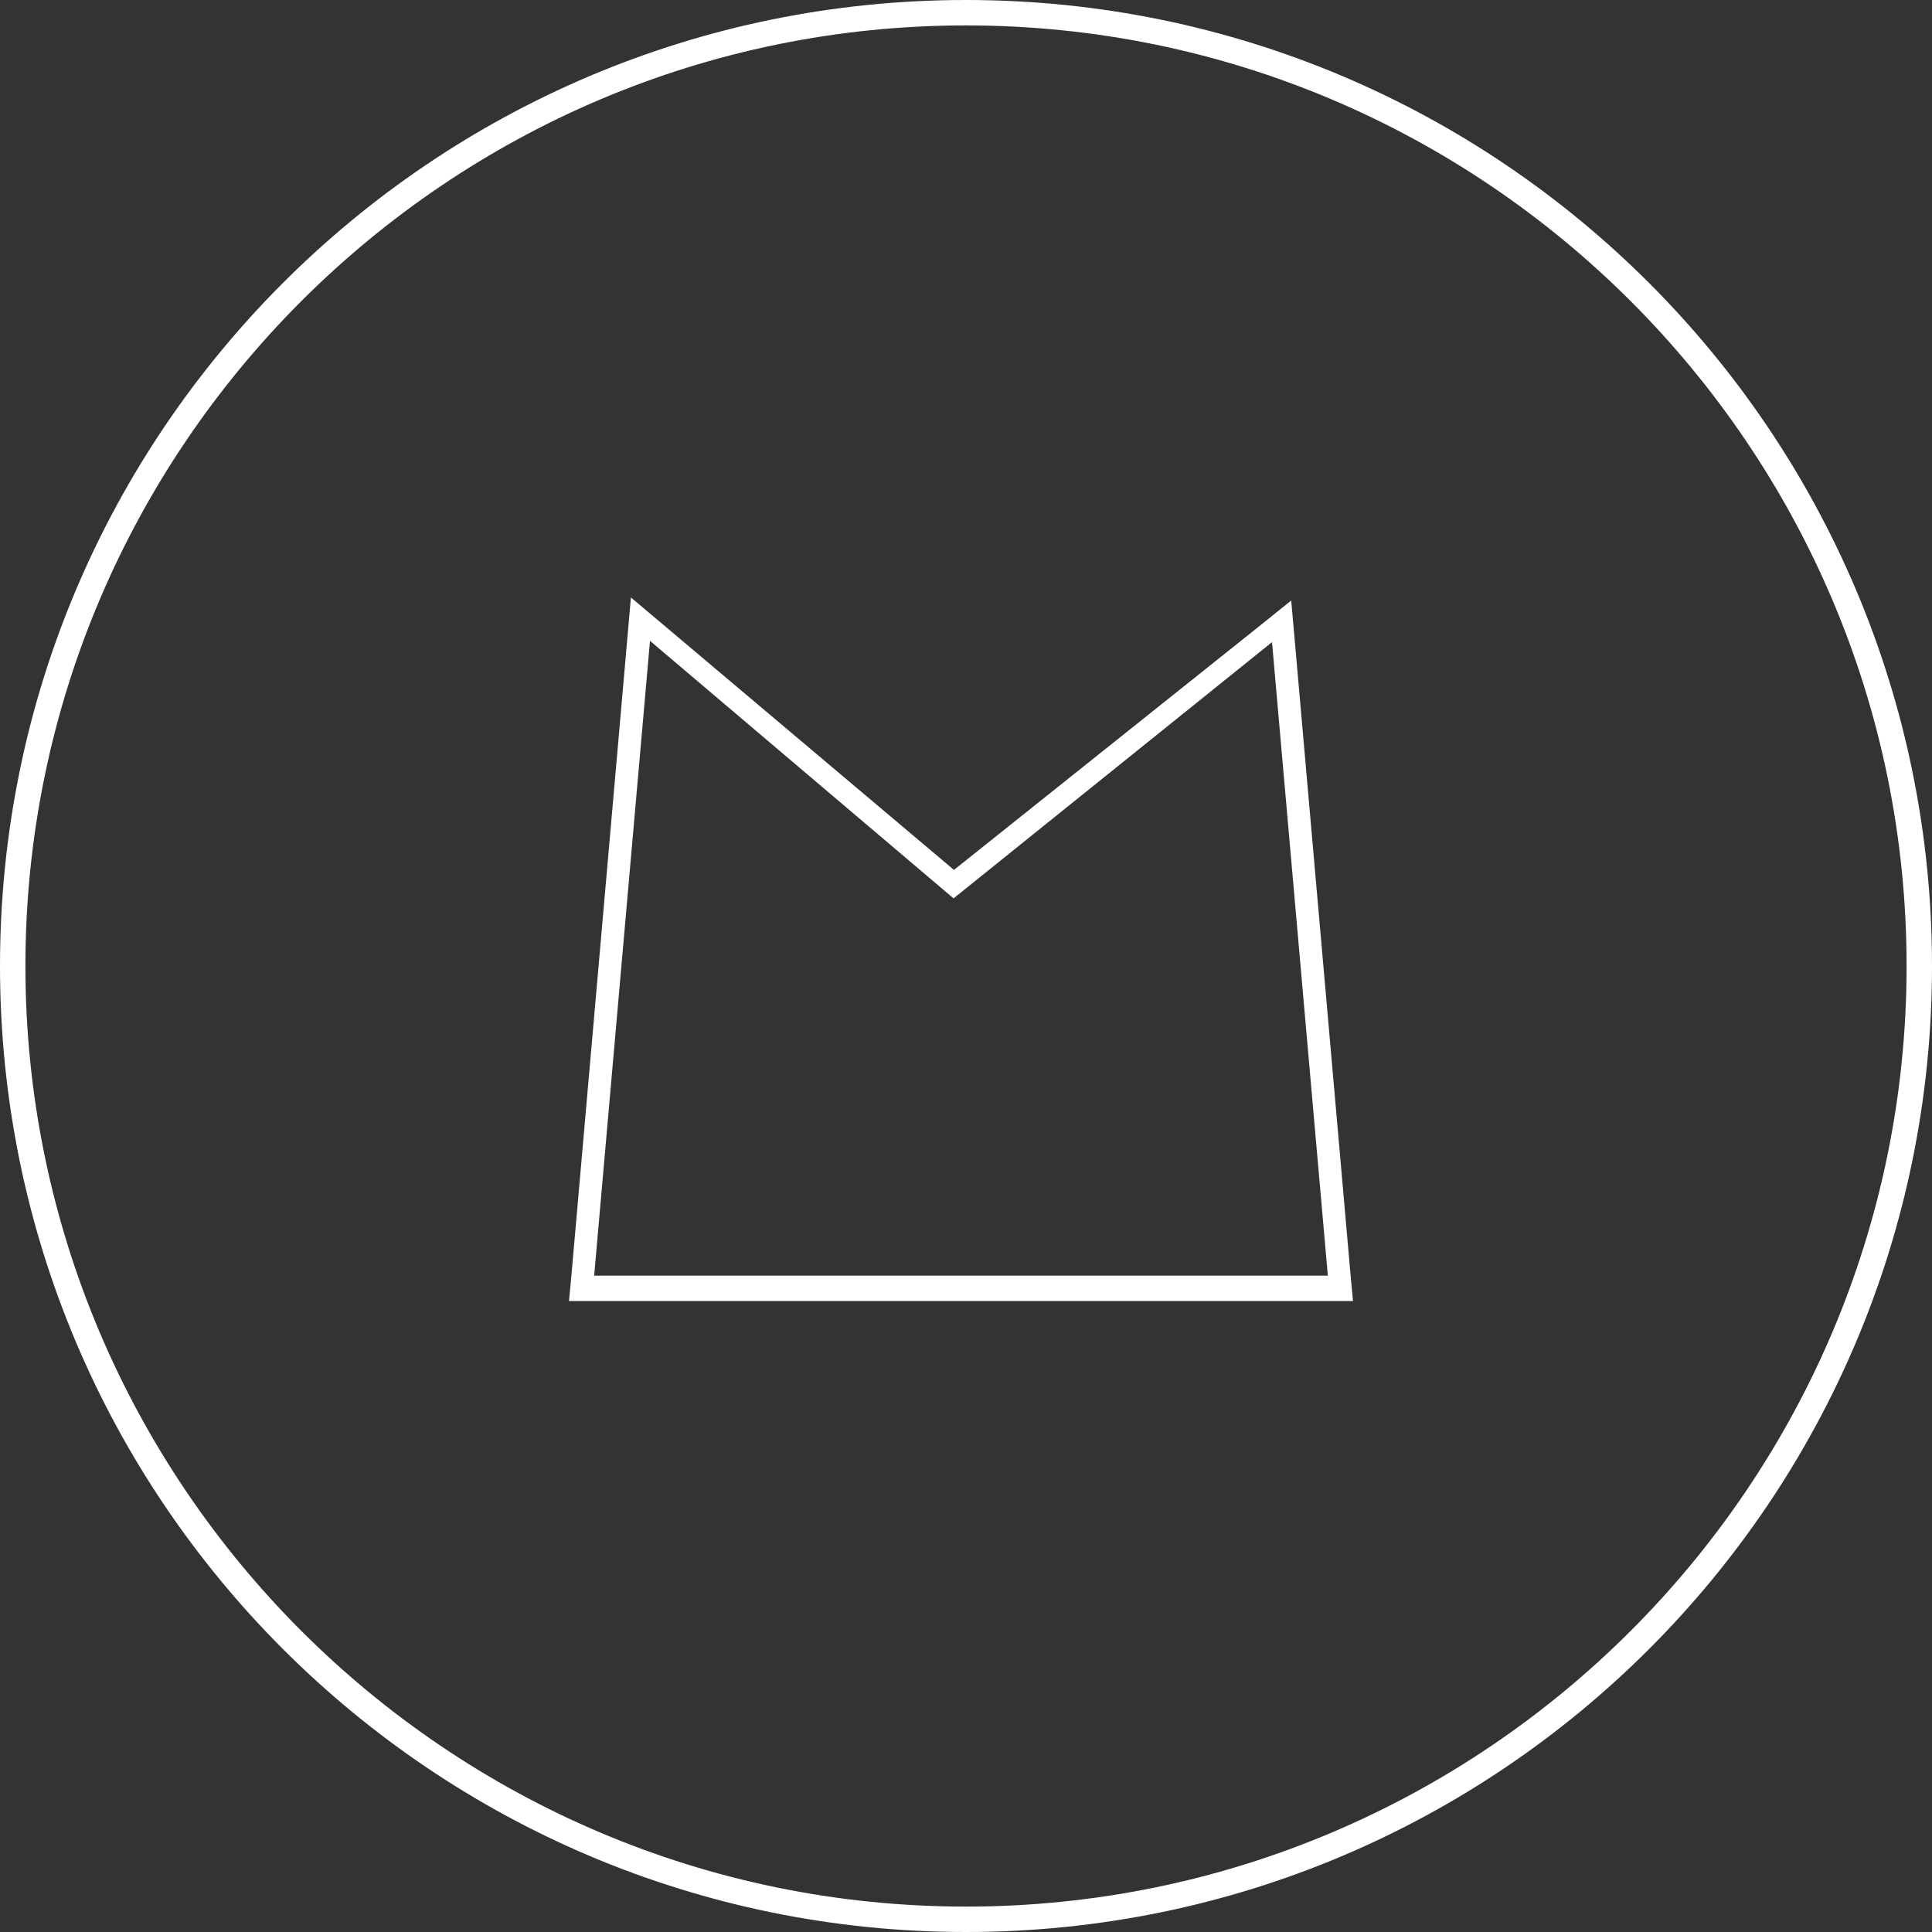 <?xml version="1.0" encoding="utf-8"?>
<!-- Generator: Adobe Illustrator 17.0.0, SVG Export Plug-In . SVG Version: 6.00 Build 0)  -->
<!DOCTYPE svg PUBLIC "-//W3C//DTD SVG 1.1//EN" "http://www.w3.org/Graphics/SVG/1.1/DTD/svg11.dtd">
<svg version="1.1" id="Layer_1" xmlns="http://www.w3.org/2000/svg" xmlns:xlink="http://www.w3.org/1999/xlink" x="0px" y="0px"
	 width="76.02px" height="76.02px" viewBox="32.856 32.411 76.02 76.02" enable-background="new 32.856 32.411 76.02 76.02"
	 xml:space="preserve">
<rect x="32.856" y="32.411" width="76.02" height="76.02" fill="#333333" stroke="none"/>
<g>
	<g>
		<g>
			<g>
				<path fill="#FFFFFF" d="M70.866,33.411c20.407,0,37.01,16.603,37.01,37.01c0,20.407-16.603,37.01-37.01,37.01
					s-37.01-16.603-37.01-37.01S50.459,33.411,70.866,33.411 M70.866,32.411c-20.992,0-38.01,17.018-38.01,38.01
					s17.018,38.01,38.01,38.01s38.01-17.018,38.01-38.01C108.876,49.429,91.858,32.411,70.866,32.411L70.866,32.411z"/>
			</g>
		</g>
	</g>
	<g>
		<path fill="#FFFFFF" d="M58.432,57.627L70.376,67.76l12.531-10.082l2.197,24.927H56.235L58.432,57.627 M57.681,55.92l-0.152,1.741
			l-2.197,25.025l-0.087,0.919h0.99h28.869h0.99l-0.087-0.919L83.81,57.707l-0.148-1.667l-1.321,1.062L70.392,66.64l-11.375-9.594
			L57.681,55.92L57.681,55.92z"/>
	</g>
</g>
</svg>
